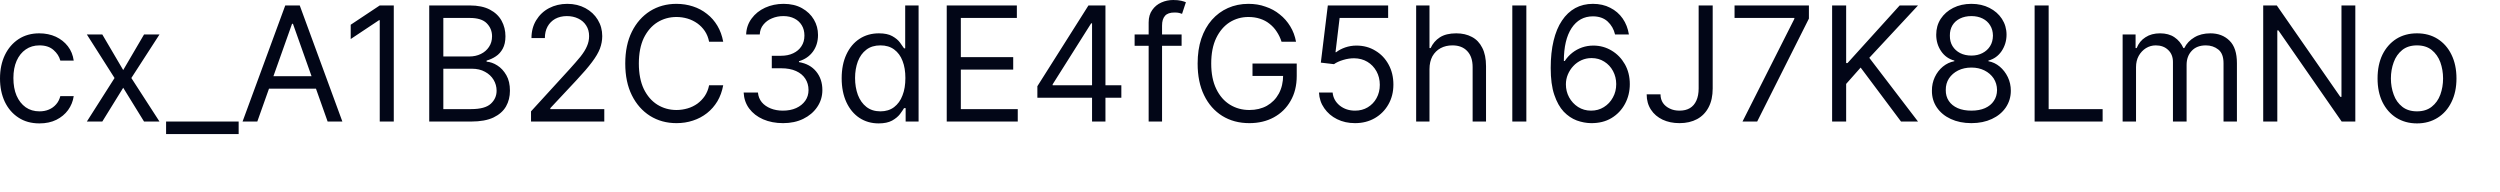 <?xml version="1.0" encoding="utf-8"?>
<svg xmlns="http://www.w3.org/2000/svg" fill="none" height="100%" overflow="visible" preserveAspectRatio="none" style="display: block;" viewBox="0 0 39 3" width="100%">
<path d="M0.616 1.925C0.488 1.925 0.379 1.895 0.287 1.834C0.195 1.774 0.124 1.691 0.074 1.586C0.025 1.48 0 1.36 0 1.224C0 1.086 0.026 0.964 0.076 0.859C0.127 0.753 0.199 0.67 0.29 0.61C0.382 0.55 0.49 0.52 0.612 0.52C0.708 0.52 0.794 0.538 0.871 0.573C0.947 0.609 1.01 0.658 1.059 0.722C1.108 0.785 1.138 0.86 1.15 0.945H0.941C0.925 0.883 0.89 0.828 0.835 0.78C0.781 0.732 0.708 0.708 0.616 0.708C0.534 0.708 0.463 0.729 0.402 0.771C0.341 0.813 0.293 0.872 0.259 0.949C0.226 1.025 0.209 1.114 0.209 1.217C0.209 1.322 0.225 1.414 0.258 1.491C0.292 1.569 0.339 1.629 0.4 1.673C0.461 1.716 0.533 1.737 0.616 1.737C0.67 1.737 0.719 1.728 0.763 1.709C0.808 1.69 0.845 1.663 0.876 1.627C0.907 1.592 0.928 1.55 0.941 1.5H1.15C1.138 1.58 1.109 1.652 1.062 1.717C1.016 1.78 0.955 1.831 0.879 1.869C0.804 1.906 0.716 1.925 0.616 1.925ZM1.596 0.538L1.922 1.093L2.247 0.538H2.488L2.049 1.217L2.488 1.896H2.247L1.922 1.369L1.596 1.896H1.355L1.787 1.217L1.355 0.538H1.596ZM3.723 1.896V2.091H2.591V1.896H3.723ZM4.014 1.896H3.784L4.45 0.085H4.676L5.341 1.896H5.111L4.57 0.371H4.556L4.014 1.896ZM4.099 1.189H5.027V1.383H4.099V1.189ZM6.143 0.085V1.896H5.924V0.315H5.913L5.471 0.609V0.386L5.924 0.085H6.143ZM6.696 1.896V0.085H7.329C7.456 0.085 7.56 0.107 7.642 0.15C7.724 0.193 7.785 0.251 7.825 0.324C7.865 0.397 7.885 0.478 7.885 0.566C7.885 0.644 7.871 0.708 7.843 0.759C7.816 0.809 7.78 0.85 7.735 0.879C7.691 0.909 7.643 0.93 7.591 0.945V0.962C7.646 0.966 7.702 0.985 7.758 1.021C7.814 1.056 7.861 1.107 7.899 1.173C7.937 1.239 7.955 1.32 7.955 1.415C7.955 1.506 7.935 1.588 7.894 1.66C7.852 1.733 7.787 1.79 7.698 1.833C7.609 1.875 7.493 1.896 7.351 1.896H6.696ZM6.916 1.702H7.351C7.494 1.702 7.596 1.674 7.656 1.619C7.717 1.563 7.747 1.495 7.747 1.415C7.747 1.354 7.731 1.297 7.7 1.245C7.669 1.193 7.624 1.151 7.566 1.12C7.509 1.088 7.44 1.072 7.361 1.072H6.916V1.702ZM6.916 0.881H7.323C7.388 0.881 7.448 0.868 7.501 0.842C7.555 0.816 7.597 0.779 7.628 0.732C7.66 0.685 7.676 0.63 7.676 0.566C7.676 0.486 7.648 0.419 7.593 0.363C7.538 0.307 7.45 0.28 7.329 0.28H6.916V0.881ZM8.284 1.896V1.737L8.882 1.083C8.952 1.006 9.01 0.939 9.056 0.883C9.101 0.826 9.135 0.772 9.156 0.722C9.179 0.671 9.19 0.618 9.19 0.563C9.19 0.499 9.175 0.444 9.144 0.397C9.114 0.35 9.073 0.314 9.02 0.289C8.968 0.264 8.909 0.251 8.843 0.251C8.774 0.251 8.713 0.266 8.661 0.294C8.61 0.323 8.57 0.363 8.542 0.414C8.514 0.465 8.5 0.525 8.5 0.594H8.291C8.291 0.488 8.316 0.395 8.365 0.315C8.414 0.235 8.48 0.172 8.565 0.127C8.649 0.083 8.745 0.06 8.85 0.06C8.957 0.06 9.05 0.083 9.132 0.127C9.215 0.172 9.279 0.232 9.325 0.308C9.372 0.385 9.395 0.469 9.395 0.563C9.395 0.629 9.383 0.694 9.359 0.758C9.335 0.821 9.294 0.891 9.235 0.969C9.177 1.047 9.096 1.141 8.992 1.252L8.585 1.687V1.702H9.427V1.896H8.284ZM11.282 0.651H11.062C11.05 0.588 11.027 0.532 10.995 0.484C10.963 0.437 10.924 0.397 10.878 0.364C10.832 0.332 10.782 0.307 10.726 0.29C10.671 0.274 10.613 0.265 10.553 0.265C10.444 0.265 10.344 0.293 10.255 0.348C10.166 0.404 10.096 0.486 10.043 0.593C9.992 0.701 9.966 0.834 9.966 0.991C9.966 1.147 9.992 1.28 10.043 1.388C10.096 1.496 10.166 1.577 10.255 1.633C10.344 1.688 10.444 1.716 10.553 1.716C10.613 1.716 10.671 1.707 10.726 1.691C10.782 1.675 10.832 1.65 10.878 1.618C10.924 1.584 10.963 1.544 10.995 1.497C11.027 1.448 11.05 1.393 11.062 1.33H11.282C11.265 1.423 11.235 1.506 11.192 1.579C11.148 1.652 11.094 1.714 11.029 1.765C10.964 1.816 10.891 1.855 10.81 1.881C10.73 1.908 10.644 1.921 10.553 1.921C10.399 1.921 10.261 1.883 10.141 1.808C10.021 1.732 9.926 1.625 9.857 1.486C9.788 1.347 9.754 1.182 9.754 0.991C9.754 0.799 9.788 0.634 9.857 0.495C9.926 0.356 10.021 0.249 10.141 0.173C10.261 0.098 10.399 0.06 10.553 0.06C10.644 0.06 10.73 0.074 10.81 0.1C10.891 0.126 10.964 0.165 11.029 0.217C11.094 0.267 11.148 0.329 11.192 0.403C11.235 0.475 11.265 0.558 11.282 0.651ZM12.217 1.921C12.1 1.921 11.996 1.901 11.904 1.861C11.813 1.821 11.741 1.765 11.688 1.694C11.634 1.622 11.606 1.538 11.601 1.444H11.824C11.829 1.502 11.849 1.552 11.884 1.595C11.919 1.637 11.966 1.669 12.023 1.692C12.08 1.715 12.144 1.726 12.213 1.726C12.291 1.726 12.36 1.713 12.42 1.686C12.48 1.659 12.527 1.621 12.562 1.572C12.596 1.524 12.613 1.468 12.613 1.405C12.613 1.338 12.596 1.279 12.563 1.228C12.53 1.177 12.482 1.137 12.418 1.108C12.354 1.079 12.277 1.065 12.185 1.065H12.04V0.87H12.185C12.257 0.87 12.32 0.857 12.374 0.831C12.429 0.805 12.472 0.769 12.502 0.722C12.534 0.674 12.549 0.619 12.549 0.555C12.549 0.494 12.536 0.441 12.508 0.395C12.481 0.35 12.443 0.314 12.393 0.289C12.345 0.264 12.287 0.251 12.22 0.251C12.158 0.251 12.099 0.262 12.043 0.286C11.988 0.308 11.944 0.341 11.909 0.384C11.874 0.426 11.855 0.478 11.852 0.538H11.64C11.643 0.443 11.672 0.36 11.726 0.288C11.779 0.216 11.849 0.16 11.936 0.12C12.024 0.08 12.12 0.06 12.224 0.06C12.336 0.06 12.432 0.083 12.512 0.128C12.592 0.173 12.654 0.232 12.697 0.306C12.74 0.379 12.761 0.459 12.761 0.545C12.761 0.647 12.734 0.734 12.681 0.806C12.628 0.878 12.556 0.927 12.464 0.955V0.969C12.579 0.988 12.668 1.037 12.732 1.115C12.796 1.193 12.829 1.289 12.829 1.405C12.829 1.503 12.802 1.591 12.748 1.67C12.695 1.748 12.623 1.809 12.531 1.854C12.439 1.899 12.334 1.921 12.217 1.921ZM13.707 1.925C13.594 1.925 13.494 1.896 13.407 1.839C13.32 1.781 13.253 1.7 13.204 1.595C13.155 1.489 13.13 1.364 13.13 1.221C13.13 1.078 13.155 0.954 13.204 0.849C13.253 0.744 13.321 0.663 13.408 0.606C13.495 0.549 13.596 0.52 13.711 0.52C13.799 0.52 13.869 0.535 13.92 0.564C13.972 0.593 14.012 0.626 14.039 0.663C14.066 0.7 14.088 0.73 14.103 0.754H14.121V0.085H14.33V1.896H14.128V1.687H14.103C14.088 1.712 14.066 1.744 14.038 1.782C14.01 1.818 13.969 1.852 13.917 1.881C13.864 1.91 13.794 1.925 13.707 1.925ZM13.735 1.737C13.819 1.737 13.89 1.715 13.948 1.671C14.005 1.627 14.05 1.567 14.079 1.488C14.11 1.41 14.124 1.32 14.124 1.217C14.124 1.116 14.11 1.027 14.08 0.951C14.051 0.874 14.007 0.815 13.949 0.772C13.891 0.729 13.82 0.708 13.735 0.708C13.647 0.708 13.573 0.73 13.514 0.776C13.456 0.82 13.412 0.881 13.382 0.959C13.354 1.035 13.339 1.122 13.339 1.217C13.339 1.314 13.354 1.401 13.383 1.481C13.413 1.559 13.457 1.622 13.516 1.668C13.575 1.714 13.648 1.737 13.735 1.737ZM14.769 1.896V0.085H15.863V0.28H14.989V0.891H15.806V1.086H14.989V1.702H15.877V1.896H14.769ZM16.183 1.525V1.345L16.98 0.085H17.111V0.364H17.022L16.421 1.316V1.33H17.493V1.525H16.183ZM17.036 1.896V1.47V1.386V0.085H17.245V1.896H17.036ZM18.433 0.538V0.715H17.7V0.538H18.433ZM17.919 1.896V0.35C17.919 0.272 17.938 0.207 17.975 0.156C18.011 0.104 18.058 0.065 18.117 0.039C18.175 0.013 18.237 0 18.302 0C18.353 0 18.395 0.004 18.427 0.012C18.46 0.02 18.484 0.028 18.5 0.035L18.44 0.216C18.429 0.212 18.414 0.208 18.396 0.202C18.377 0.197 18.353 0.195 18.323 0.195C18.254 0.195 18.204 0.212 18.174 0.247C18.143 0.282 18.128 0.332 18.128 0.4V1.896H17.919ZM19.992 0.651C19.973 0.591 19.947 0.538 19.915 0.491C19.884 0.443 19.846 0.403 19.802 0.369C19.76 0.335 19.711 0.31 19.656 0.292C19.601 0.274 19.541 0.265 19.475 0.265C19.368 0.265 19.27 0.293 19.182 0.348C19.095 0.404 19.025 0.486 18.973 0.593C18.921 0.701 18.895 0.834 18.895 0.991C18.895 1.147 18.921 1.28 18.974 1.388C19.026 1.496 19.097 1.577 19.187 1.633C19.277 1.688 19.377 1.716 19.49 1.716C19.593 1.716 19.685 1.694 19.764 1.65C19.843 1.605 19.905 1.542 19.95 1.46C19.994 1.378 20.017 1.282 20.017 1.171L20.084 1.185H19.539V0.991H20.229V1.185C20.229 1.334 20.197 1.464 20.133 1.574C20.07 1.685 19.983 1.77 19.871 1.831C19.761 1.891 19.633 1.921 19.49 1.921C19.329 1.921 19.188 1.883 19.067 1.808C18.946 1.732 18.851 1.625 18.784 1.486C18.716 1.347 18.683 1.182 18.683 0.991C18.683 0.847 18.702 0.718 18.74 0.604C18.779 0.489 18.834 0.391 18.905 0.31C18.976 0.23 19.059 0.168 19.156 0.125C19.253 0.082 19.359 0.06 19.475 0.06C19.571 0.06 19.66 0.074 19.742 0.104C19.826 0.132 19.9 0.172 19.964 0.225C20.03 0.276 20.084 0.339 20.128 0.411C20.172 0.483 20.202 0.563 20.218 0.651H19.992ZM21.139 1.921C21.035 1.921 20.942 1.901 20.858 1.859C20.775 1.818 20.709 1.761 20.659 1.689C20.608 1.617 20.581 1.536 20.576 1.444H20.789C20.797 1.525 20.834 1.593 20.9 1.647C20.967 1.7 21.046 1.726 21.139 1.726C21.213 1.726 21.279 1.709 21.337 1.674C21.395 1.639 21.441 1.592 21.474 1.531C21.508 1.47 21.525 1.4 21.525 1.323C21.525 1.244 21.507 1.174 21.473 1.112C21.438 1.049 21.391 1 21.331 0.964C21.271 0.928 21.202 0.91 21.125 0.909C21.069 0.909 21.012 0.917 20.954 0.935C20.896 0.952 20.848 0.974 20.81 1.001L20.605 0.977L20.714 0.085H21.655V0.28H20.898L20.834 0.814H20.845C20.883 0.784 20.929 0.76 20.985 0.74C21.041 0.721 21.099 0.711 21.16 0.711C21.271 0.711 21.37 0.738 21.456 0.791C21.544 0.843 21.612 0.915 21.662 1.007C21.712 1.098 21.737 1.202 21.737 1.32C21.737 1.435 21.711 1.538 21.659 1.629C21.608 1.719 21.537 1.791 21.447 1.843C21.357 1.895 21.254 1.921 21.139 1.921ZM22.3 1.079V1.896H22.092V0.085H22.3V0.75H22.318C22.35 0.68 22.398 0.624 22.461 0.583C22.526 0.541 22.611 0.52 22.718 0.52C22.811 0.52 22.892 0.539 22.961 0.576C23.031 0.612 23.085 0.669 23.123 0.745C23.162 0.82 23.182 0.916 23.182 1.033V1.896H22.973V1.047C22.973 0.939 22.945 0.856 22.889 0.797C22.833 0.737 22.756 0.708 22.658 0.708C22.589 0.708 22.528 0.722 22.474 0.751C22.42 0.78 22.378 0.822 22.346 0.877C22.316 0.933 22.3 1 22.3 1.079ZM23.811 0.085V1.896H23.592V0.085H23.811ZM24.82 1.921C24.746 1.92 24.672 1.906 24.597 1.879C24.523 1.851 24.456 1.806 24.394 1.742C24.333 1.677 24.284 1.589 24.247 1.479C24.209 1.368 24.191 1.229 24.191 1.061C24.191 0.901 24.206 0.759 24.236 0.635C24.266 0.511 24.309 0.406 24.367 0.321C24.424 0.235 24.493 0.171 24.574 0.126C24.655 0.082 24.747 0.06 24.849 0.06C24.95 0.06 25.041 0.08 25.119 0.121C25.199 0.161 25.264 0.217 25.314 0.289C25.364 0.361 25.396 0.444 25.411 0.538H25.195C25.176 0.456 25.137 0.389 25.079 0.335C25.021 0.282 24.944 0.255 24.849 0.255C24.709 0.255 24.598 0.316 24.517 0.438C24.437 0.56 24.396 0.731 24.396 0.952H24.41C24.443 0.902 24.482 0.859 24.528 0.823C24.574 0.787 24.624 0.76 24.68 0.74C24.735 0.721 24.794 0.711 24.856 0.711C24.959 0.711 25.055 0.737 25.141 0.789C25.227 0.84 25.296 0.911 25.348 1.002C25.399 1.092 25.425 1.196 25.425 1.312C25.425 1.424 25.4 1.527 25.35 1.62C25.3 1.713 25.23 1.787 25.139 1.842C25.049 1.896 24.943 1.922 24.82 1.921ZM24.82 1.726C24.895 1.726 24.961 1.708 25.02 1.671C25.08 1.634 25.127 1.584 25.161 1.521C25.196 1.459 25.213 1.389 25.213 1.312C25.213 1.238 25.196 1.17 25.163 1.108C25.13 1.046 25.084 0.997 25.026 0.961C24.968 0.924 24.902 0.906 24.828 0.906C24.771 0.906 24.72 0.917 24.671 0.939C24.623 0.961 24.58 0.991 24.544 1.03C24.508 1.068 24.48 1.112 24.459 1.161C24.438 1.21 24.428 1.262 24.428 1.316C24.428 1.388 24.444 1.455 24.478 1.518C24.512 1.58 24.559 1.631 24.618 1.669C24.678 1.707 24.745 1.726 24.82 1.726ZM26.499 0.085H26.718V1.38C26.718 1.495 26.697 1.593 26.654 1.674C26.612 1.755 26.552 1.816 26.475 1.858C26.397 1.9 26.306 1.921 26.201 1.921C26.102 1.921 26.014 1.903 25.937 1.867C25.86 1.83 25.799 1.779 25.755 1.711C25.711 1.644 25.688 1.564 25.688 1.472H25.904C25.904 1.523 25.917 1.568 25.942 1.606C25.968 1.644 26.004 1.673 26.049 1.694C26.093 1.716 26.144 1.726 26.201 1.726C26.265 1.726 26.318 1.713 26.362 1.687C26.407 1.66 26.44 1.621 26.463 1.57C26.487 1.518 26.499 1.455 26.499 1.38V0.085ZM27.183 1.896L27.992 0.294V0.28H27.059V0.085H28.219V0.29L27.412 1.896H27.183ZM28.581 1.896V0.085H28.8V0.984H28.821L29.635 0.085H29.921L29.161 0.902L29.921 1.896H29.656L29.026 1.054L28.8 1.309V1.896H28.581ZM30.754 1.921C30.632 1.921 30.525 1.899 30.432 1.856C30.339 1.813 30.267 1.753 30.215 1.677C30.163 1.6 30.137 1.513 30.138 1.415C30.137 1.339 30.153 1.268 30.183 1.203C30.214 1.137 30.256 1.083 30.309 1.039C30.363 0.995 30.422 0.967 30.488 0.955V0.945C30.402 0.922 30.333 0.874 30.282 0.799C30.23 0.723 30.205 0.637 30.205 0.541C30.205 0.449 30.228 0.367 30.275 0.294C30.323 0.222 30.387 0.165 30.47 0.123C30.553 0.081 30.648 0.06 30.754 0.06C30.859 0.06 30.953 0.081 31.035 0.123C31.118 0.165 31.183 0.222 31.23 0.294C31.277 0.367 31.302 0.449 31.302 0.541C31.302 0.637 31.275 0.723 31.224 0.799C31.172 0.874 31.104 0.922 31.019 0.945V0.955C31.085 0.967 31.143 0.995 31.196 1.039C31.248 1.083 31.29 1.137 31.322 1.203C31.353 1.268 31.369 1.339 31.369 1.415C31.369 1.513 31.342 1.6 31.29 1.677C31.238 1.753 31.166 1.813 31.073 1.856C30.981 1.899 30.875 1.921 30.754 1.921ZM30.754 1.726C30.836 1.726 30.907 1.713 30.966 1.687C31.026 1.66 31.072 1.623 31.104 1.574C31.137 1.526 31.153 1.469 31.154 1.405C31.153 1.336 31.135 1.276 31.101 1.223C31.066 1.171 31.018 1.129 30.958 1.099C30.898 1.069 30.831 1.054 30.754 1.054C30.677 1.054 30.608 1.069 30.547 1.099C30.487 1.129 30.439 1.171 30.404 1.223C30.37 1.276 30.353 1.336 30.354 1.405C30.353 1.469 30.369 1.526 30.401 1.574C30.433 1.623 30.48 1.66 30.54 1.687C30.6 1.713 30.671 1.726 30.754 1.726ZM30.754 0.867C30.819 0.867 30.876 0.854 30.926 0.828C30.977 0.802 31.017 0.766 31.046 0.719C31.075 0.673 31.089 0.618 31.09 0.555C31.089 0.494 31.075 0.441 31.046 0.395C31.018 0.349 30.979 0.314 30.929 0.289C30.879 0.264 30.82 0.251 30.754 0.251C30.686 0.251 30.627 0.264 30.576 0.289C30.525 0.314 30.486 0.349 30.458 0.395C30.431 0.441 30.417 0.494 30.418 0.555C30.417 0.618 30.431 0.673 30.459 0.719C30.488 0.766 30.528 0.802 30.578 0.828C30.629 0.854 30.688 0.867 30.754 0.867ZM31.74 1.896V0.085H31.959V1.702H32.801V1.896H31.74ZM33.113 1.896V0.538H33.315V0.75H33.332C33.361 0.677 33.406 0.621 33.47 0.581C33.532 0.54 33.608 0.52 33.697 0.52C33.786 0.52 33.861 0.54 33.921 0.581C33.981 0.621 34.028 0.677 34.061 0.75H34.075C34.11 0.68 34.162 0.624 34.232 0.583C34.301 0.541 34.385 0.52 34.482 0.52C34.604 0.52 34.703 0.558 34.78 0.634C34.858 0.71 34.896 0.827 34.896 0.987V1.896H34.687V0.987C34.687 0.887 34.66 0.815 34.605 0.772C34.55 0.729 34.486 0.708 34.411 0.708C34.316 0.708 34.242 0.737 34.19 0.794C34.137 0.851 34.111 0.924 34.111 1.012V1.896H33.898V0.966C33.898 0.889 33.873 0.826 33.823 0.779C33.773 0.731 33.709 0.708 33.63 0.708C33.575 0.708 33.525 0.722 33.477 0.751C33.431 0.78 33.393 0.82 33.364 0.871C33.336 0.922 33.322 0.981 33.322 1.047V1.896H33.113ZM36.743 0.085V1.896H36.53L35.543 0.474H35.526V1.896H35.306V0.085H35.518L36.509 1.511H36.527V0.085H36.743ZM37.705 1.925C37.582 1.925 37.475 1.895 37.382 1.837C37.29 1.779 37.218 1.697 37.166 1.592C37.115 1.487 37.09 1.364 37.09 1.224C37.09 1.083 37.115 0.959 37.166 0.853C37.218 0.748 37.29 0.666 37.382 0.607C37.475 0.549 37.582 0.52 37.705 0.52C37.828 0.52 37.935 0.549 38.027 0.607C38.12 0.666 38.192 0.748 38.243 0.853C38.295 0.959 38.321 1.083 38.321 1.224C38.321 1.364 38.295 1.487 38.243 1.592C38.192 1.697 38.12 1.779 38.027 1.837C37.935 1.895 37.828 1.925 37.705 1.925ZM37.705 1.737C37.798 1.737 37.875 1.713 37.935 1.665C37.995 1.618 38.04 1.555 38.069 1.477C38.097 1.399 38.112 1.315 38.112 1.224C38.112 1.133 38.097 1.049 38.069 0.97C38.04 0.892 37.995 0.829 37.935 0.78C37.875 0.732 37.798 0.708 37.705 0.708C37.612 0.708 37.535 0.732 37.475 0.78C37.415 0.829 37.37 0.892 37.342 0.97C37.313 1.049 37.298 1.133 37.298 1.224C37.298 1.315 37.313 1.399 37.342 1.477C37.37 1.555 37.415 1.618 37.475 1.665C37.535 1.713 37.612 1.737 37.705 1.737Z" fill="#020617" id="Vector"/>
</svg>